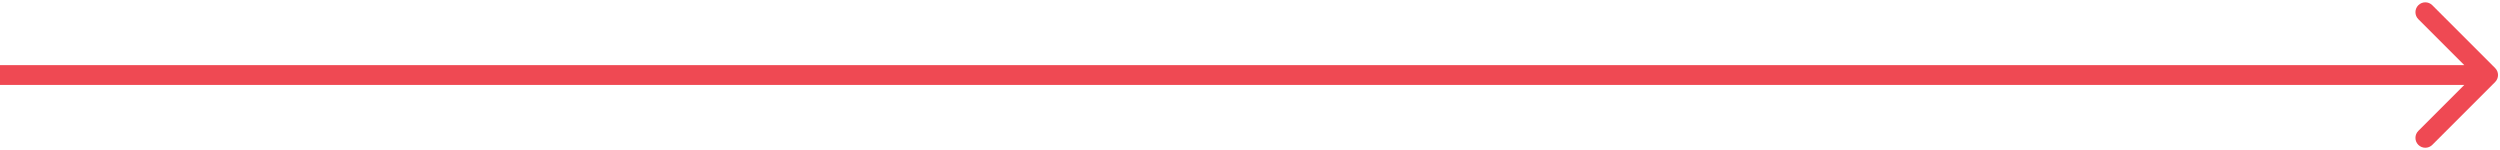 <?xml version="1.0" encoding="UTF-8"?> <svg xmlns="http://www.w3.org/2000/svg" width="633" height="38" viewBox="0 0 633 38" fill="none"><path d="M631.768 20.768C632.744 19.791 632.744 18.209 631.768 17.232L615.858 1.322C614.882 0.346 613.299 0.346 612.322 1.322C611.346 2.299 611.346 3.882 612.322 4.858L626.464 19L612.322 33.142C611.346 34.118 611.346 35.701 612.322 36.678C613.299 37.654 614.882 37.654 615.858 36.678L631.768 20.768ZM630 16.5L2.18557e-07 16.5L-2.18557e-07 21.5L630 21.5L630 16.5Z" fill="#EF4953"></path></svg> 